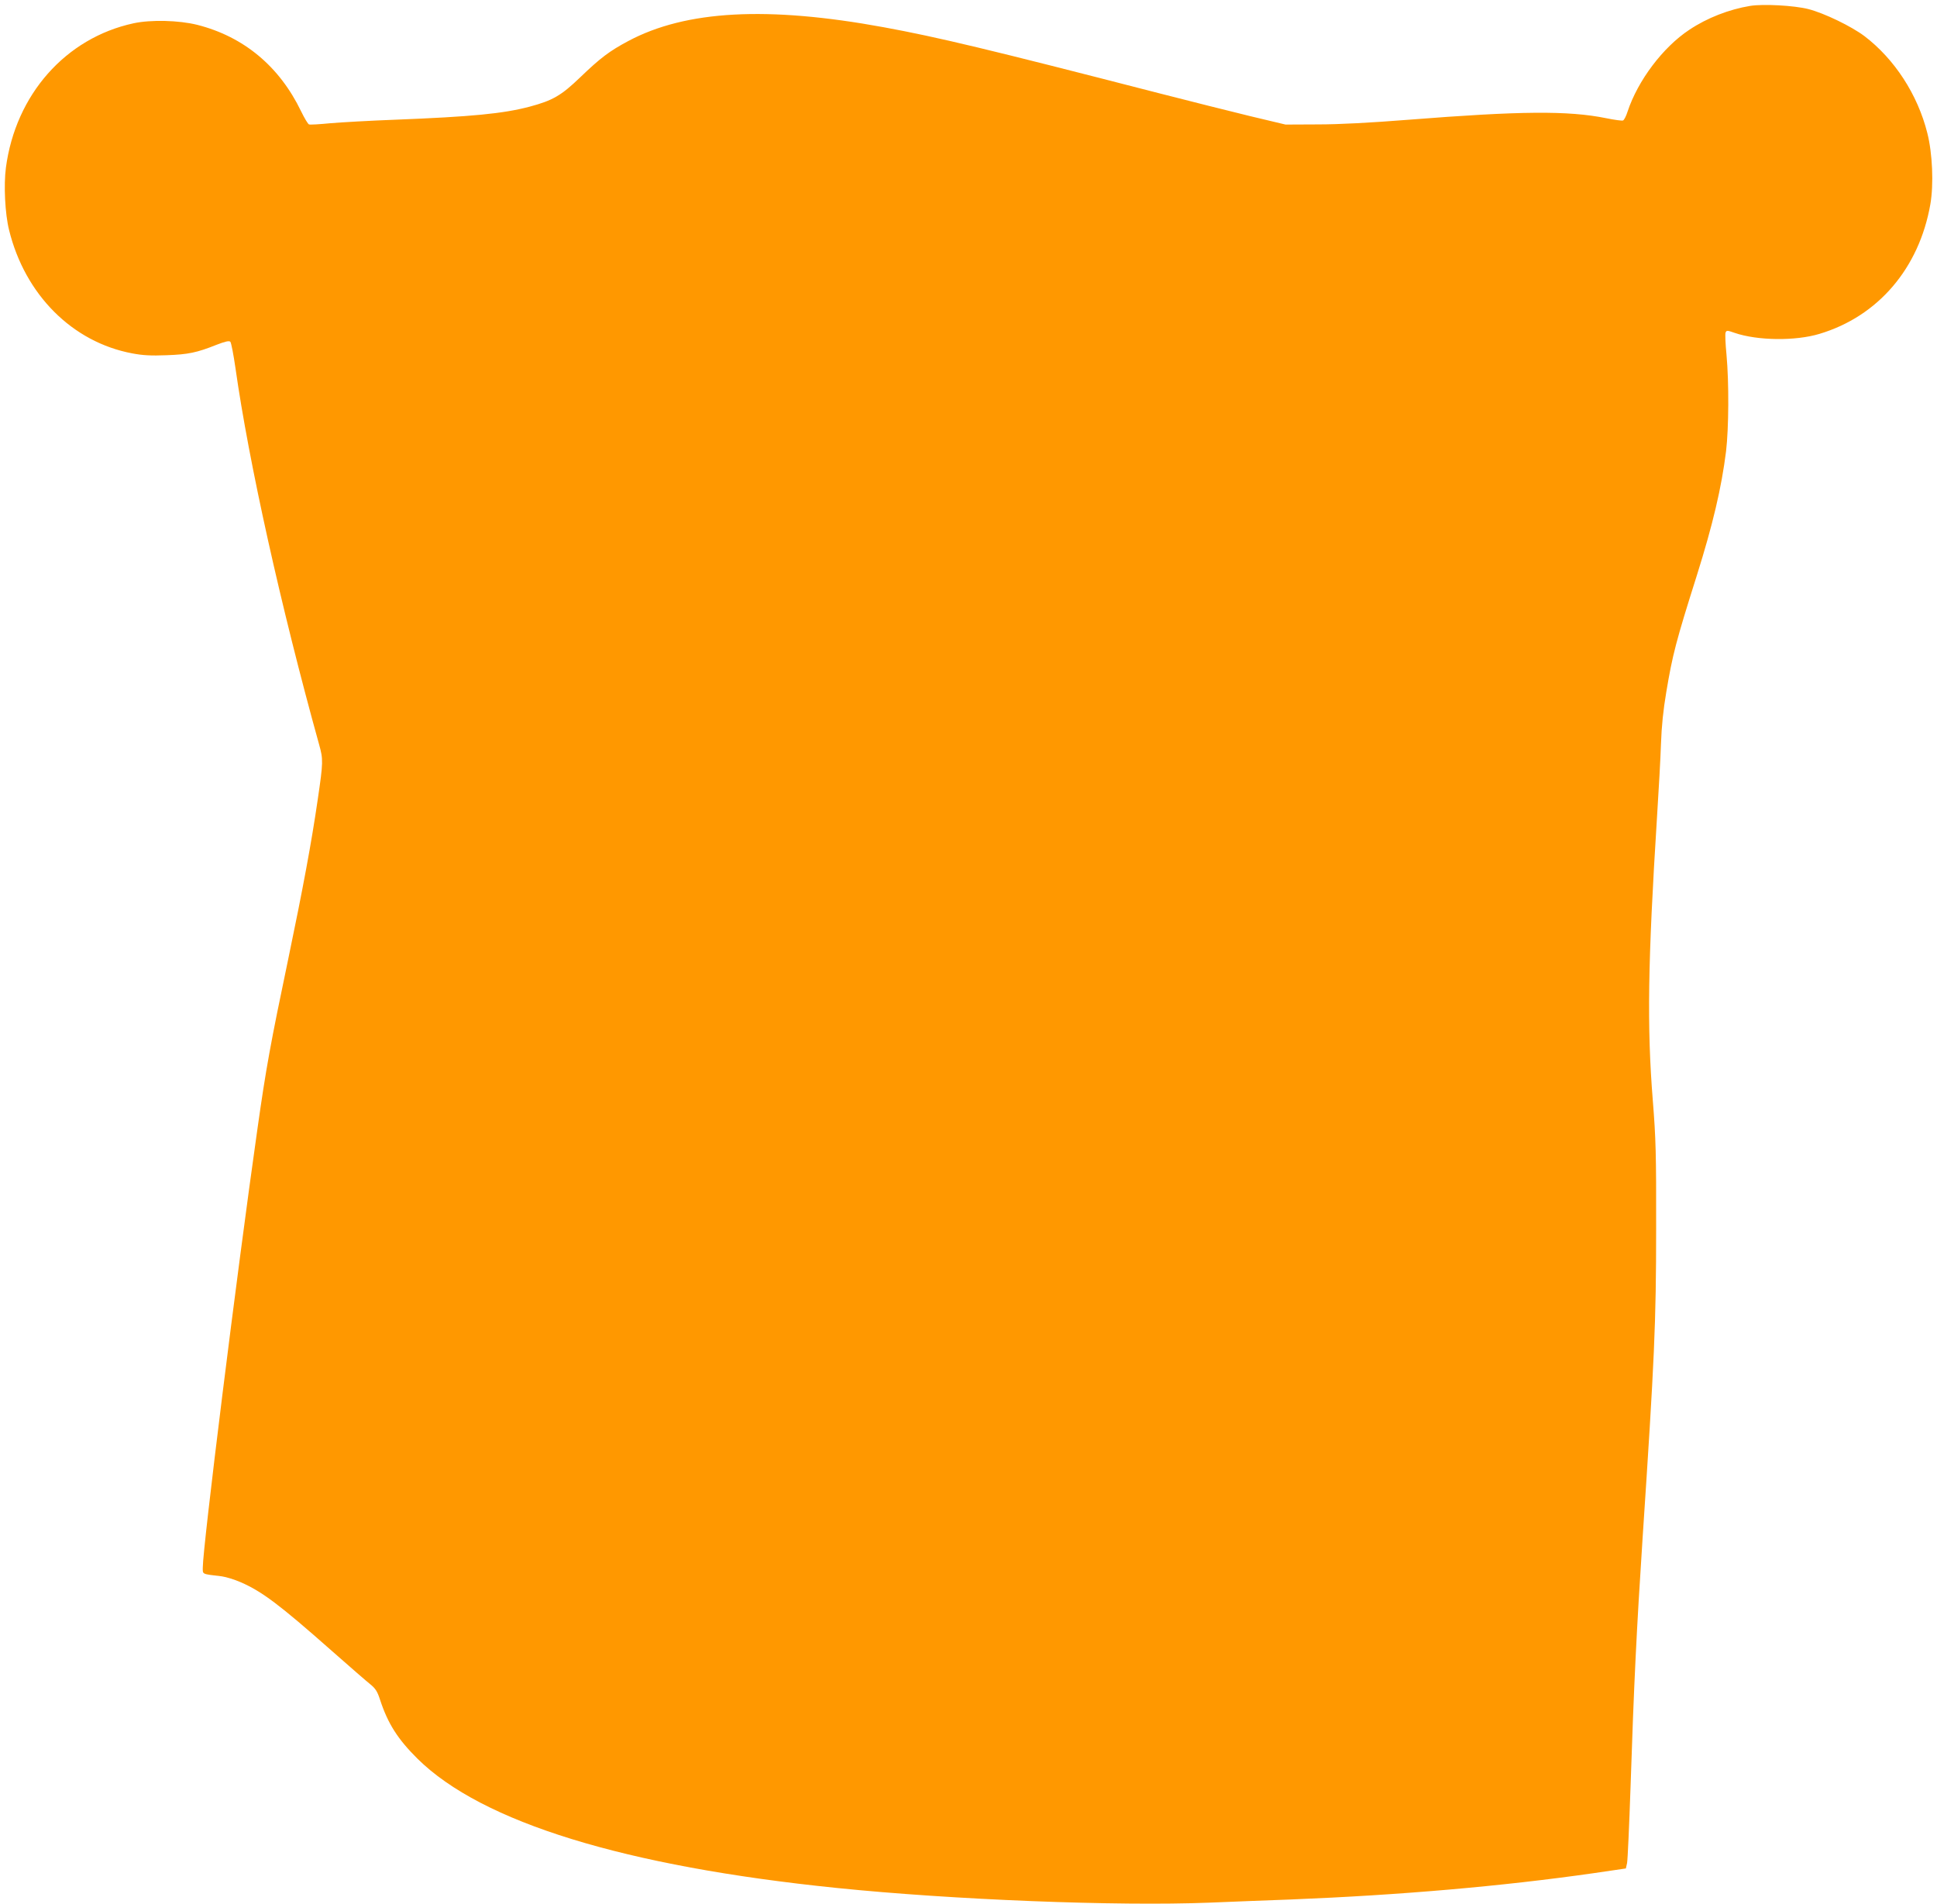 <?xml version="1.0" standalone="no"?>
<!DOCTYPE svg PUBLIC "-//W3C//DTD SVG 20010904//EN"
 "http://www.w3.org/TR/2001/REC-SVG-20010904/DTD/svg10.dtd">
<svg version="1.0" xmlns="http://www.w3.org/2000/svg"
 width="1280pt" height="1258pt" viewBox="0 0 1280 1258"
 preserveAspectRatio="xMidYMid meet">
<g transform="translate(0,1258) scale(0.1,-0.1)"
fill="#ff9800" stroke="none">
<path d="M11565 12541 c-139 -23 -284 -79 -402 -158 -174 -115 -340 -335 -408
-541 -9 -29 -23 -56 -30 -58 -6 -3 -57 4 -111 15 -251 51 -567 48 -1304 -10
-253 -20 -459 -31 -600 -31 l-215 -1 -235 56 c-129 31 -401 100 -605 152
-1126 290 -1456 369 -1815 435 -769 141 -1307 112 -1688 -91 -124 -66 -185
-112 -318 -240 -125 -120 -181 -153 -335 -194 -175 -46 -381 -66 -889 -86
-162 -6 -353 -17 -425 -23 -71 -7 -136 -11 -143 -8 -7 2 -30 41 -52 86 -143
297 -379 494 -687 572 -120 30 -306 35 -421 10 -448 -97 -779 -471 -843 -954
-15 -115 -6 -304 21 -412 105 -427 418 -741 815 -815 68 -13 123 -16 225 -12
143 5 201 17 331 69 57 22 83 28 91 20 6 -6 21 -84 34 -174 88 -622 300 -1577
553 -2488 27 -96 27 -116 -9 -360 -42 -290 -99 -594 -195 -1055 -118 -563
-147 -722 -204 -1125 -137 -962 -361 -2762 -361 -2898 0 -45 -8 -41 126 -57
28 -4 84 -21 125 -39 140 -61 256 -148 600 -452 118 -104 234 -205 257 -223
33 -27 46 -47 63 -100 52 -159 117 -261 248 -391 425 -420 1369 -711 2772
-854 762 -78 1851 -121 2459 -97 162 7 405 16 540 21 726 29 1399 88 1995 173
l219 32 8 36 c4 20 14 247 23 505 22 674 40 1039 80 1649 78 1173 89 1415 89
2035 1 499 -2 598 -22 849 -39 490 -33 909 28 1876 11 171 23 387 26 480 4
117 15 224 35 342 41 246 64 335 201 768 107 340 164 583 194 823 18 152 20
453 3 638 -7 72 -10 138 -6 147 6 15 11 15 59 -2 151 -52 402 -55 561 -7 388
116 659 434 733 856 23 132 14 338 -20 471 -64 255 -217 489 -415 640 -88 66
-266 152 -371 179 -94 24 -299 35 -385 21z"/>
</g>
</svg>

